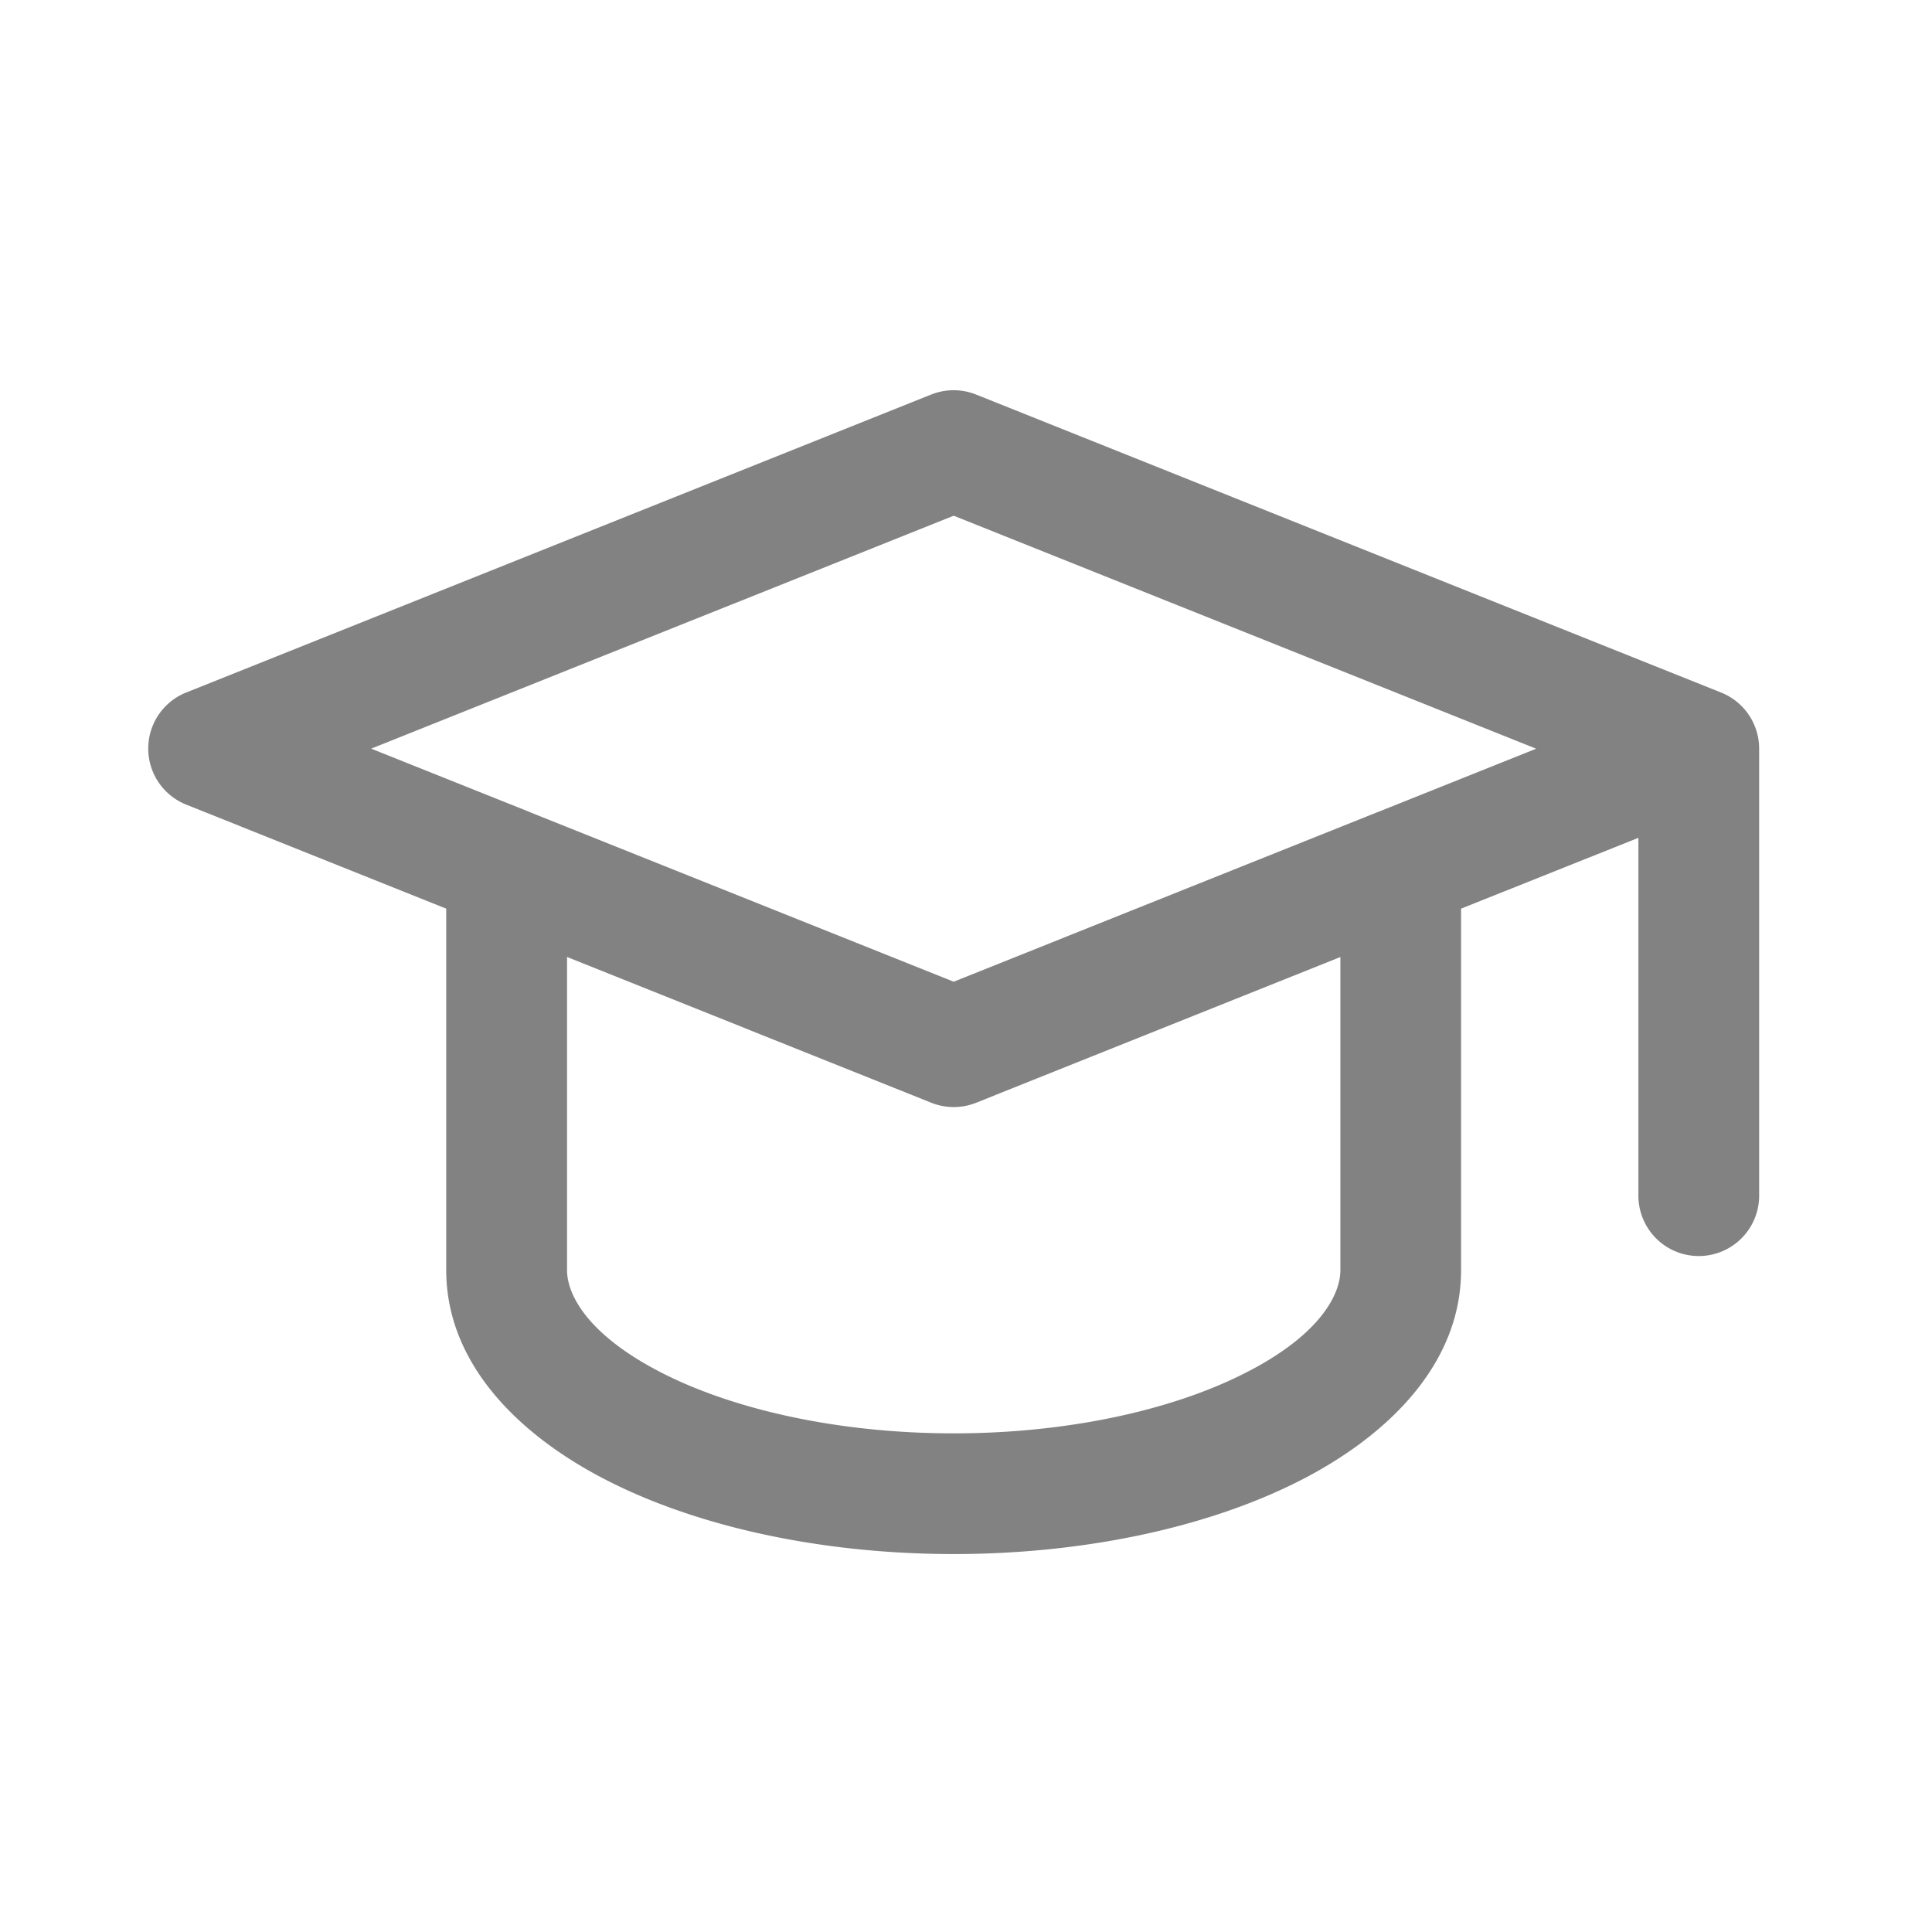 <svg width="32" height="32" viewBox="0 0 32 32" fill="none" xmlns="http://www.w3.org/2000/svg"><path fill-rule="evenodd" clip-rule="evenodd" d="M15.424 6.535a1 1 0 0 1 .743 0l12.34 4.936a1 1 0 0 1 .63.929v7.404a1 1 0 1 1-2 0v-5.927L24.2 15.05v5.987c0 1.553-1.209 2.756-2.721 3.513-1.56.78-3.604 1.19-5.683 1.19-2.08 0-4.124-.41-5.683-1.19-1.513-.756-2.722-1.96-2.722-3.512V15.05l-4.307-1.723a1 1 0 0 1 0-1.857l12.34-4.936zM8.78 13.452a1.18 1.18 0 0 0-.033-.013L6.148 12.4l9.648-3.858 9.648 3.859-2.599 1.04-.032.012-7.017 2.807-7.017-2.807zm.612 2.4v5.186c0 .412.352 1.091 1.616 1.724 1.218.609 2.94.979 4.789.979 1.848 0 3.57-.37 4.788-.98 1.265-.631 1.616-1.311 1.616-1.723v-5.187l-6.033 2.414a1 1 0 0 1-.743 0L9.391 15.85z" fill="#828282"/></svg>